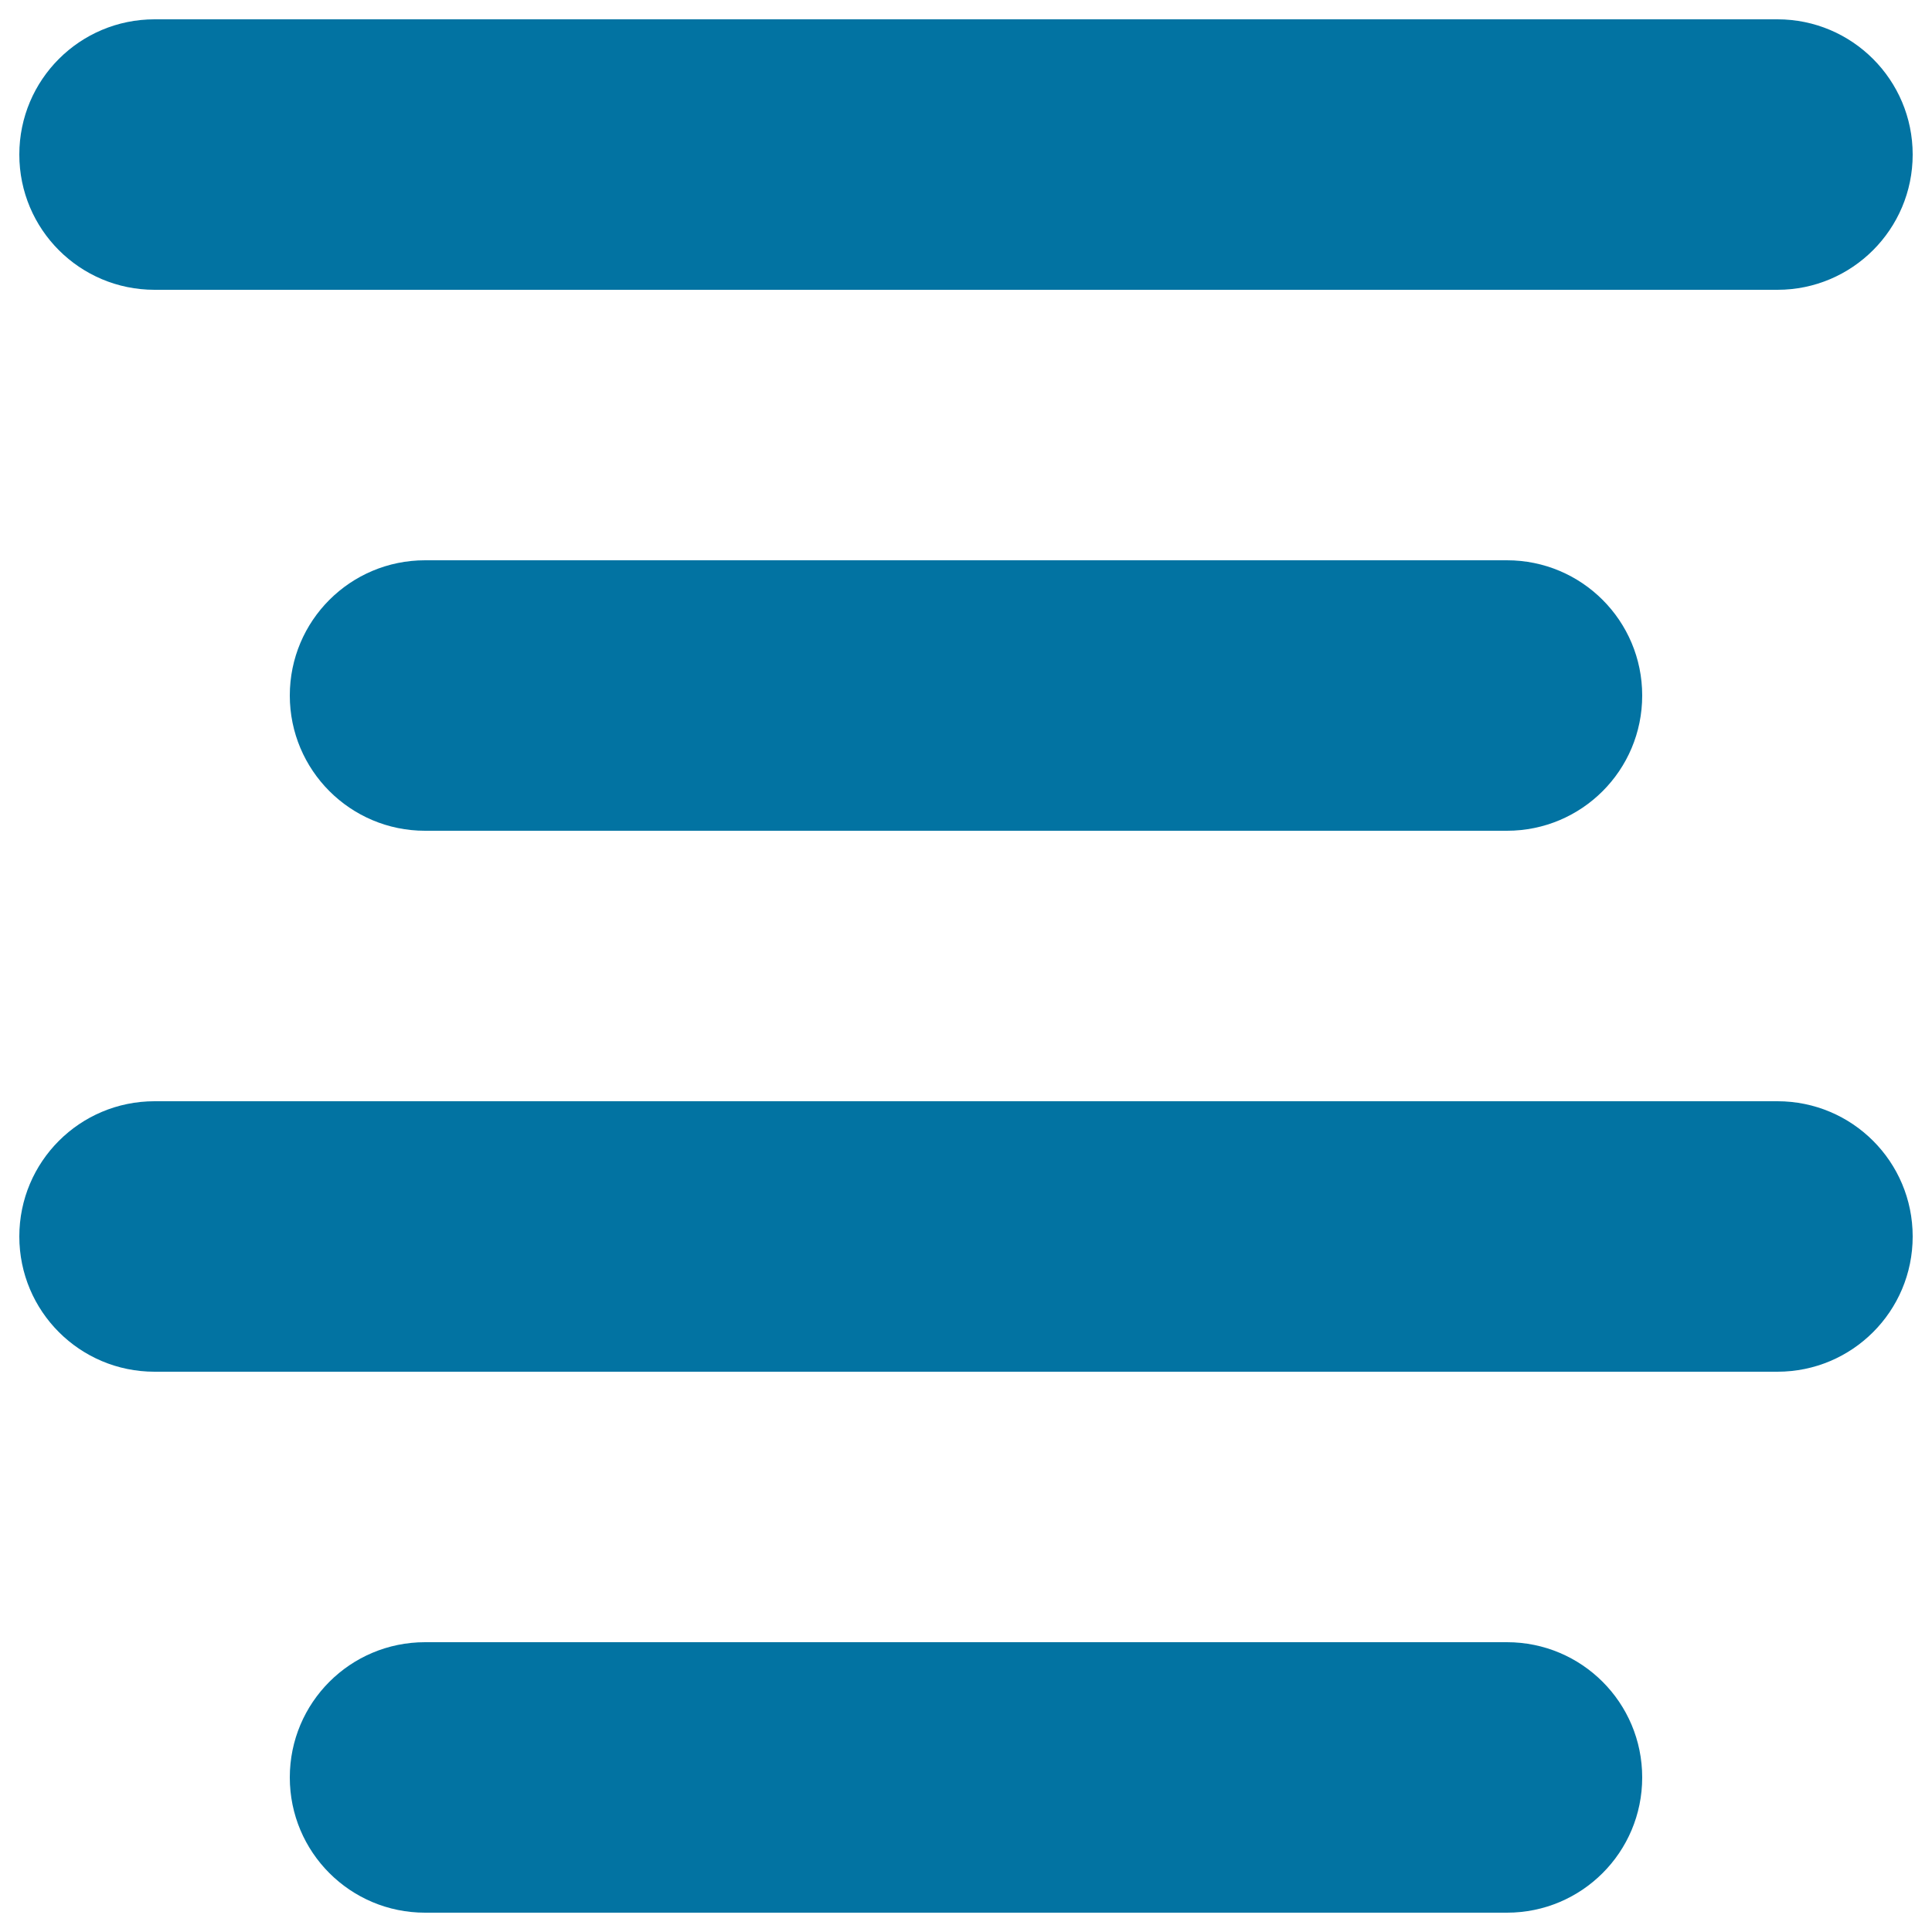<svg xmlns="http://www.w3.org/2000/svg" viewBox="0 0 1000 1000" style="fill:#0273a2">
<title>Center Text SVG icon</title>
<g><g id="_x36__7_"><g><path d="M80,150h840c38.7,0,70-31.4,70-70c0-38.6-31.3-70-70-70H80c-38.7,0-70,31.3-70,70C10,118.7,41.3,150,80,150z M220,290c-38.7,0-70,31.3-70,70c0,38.6,31.3,70,70,70h560c38.7,0,70-31.3,70-70c0-38.7-31.3-70-70-70H220z M920,570H80c-38.7,0-70,31.3-70,70c0,38.7,31.3,70,70,70h840c38.7,0,70-31.3,70-70C990,601.3,958.7,570,920,570z M780,850H220c-38.7,0-70,31.3-70,70c0,38.7,31.3,70,70,70h560c38.7,0,70-31.3,70-70C850,881.3,818.7,850,780,850z"/></g></g></g>
</svg>